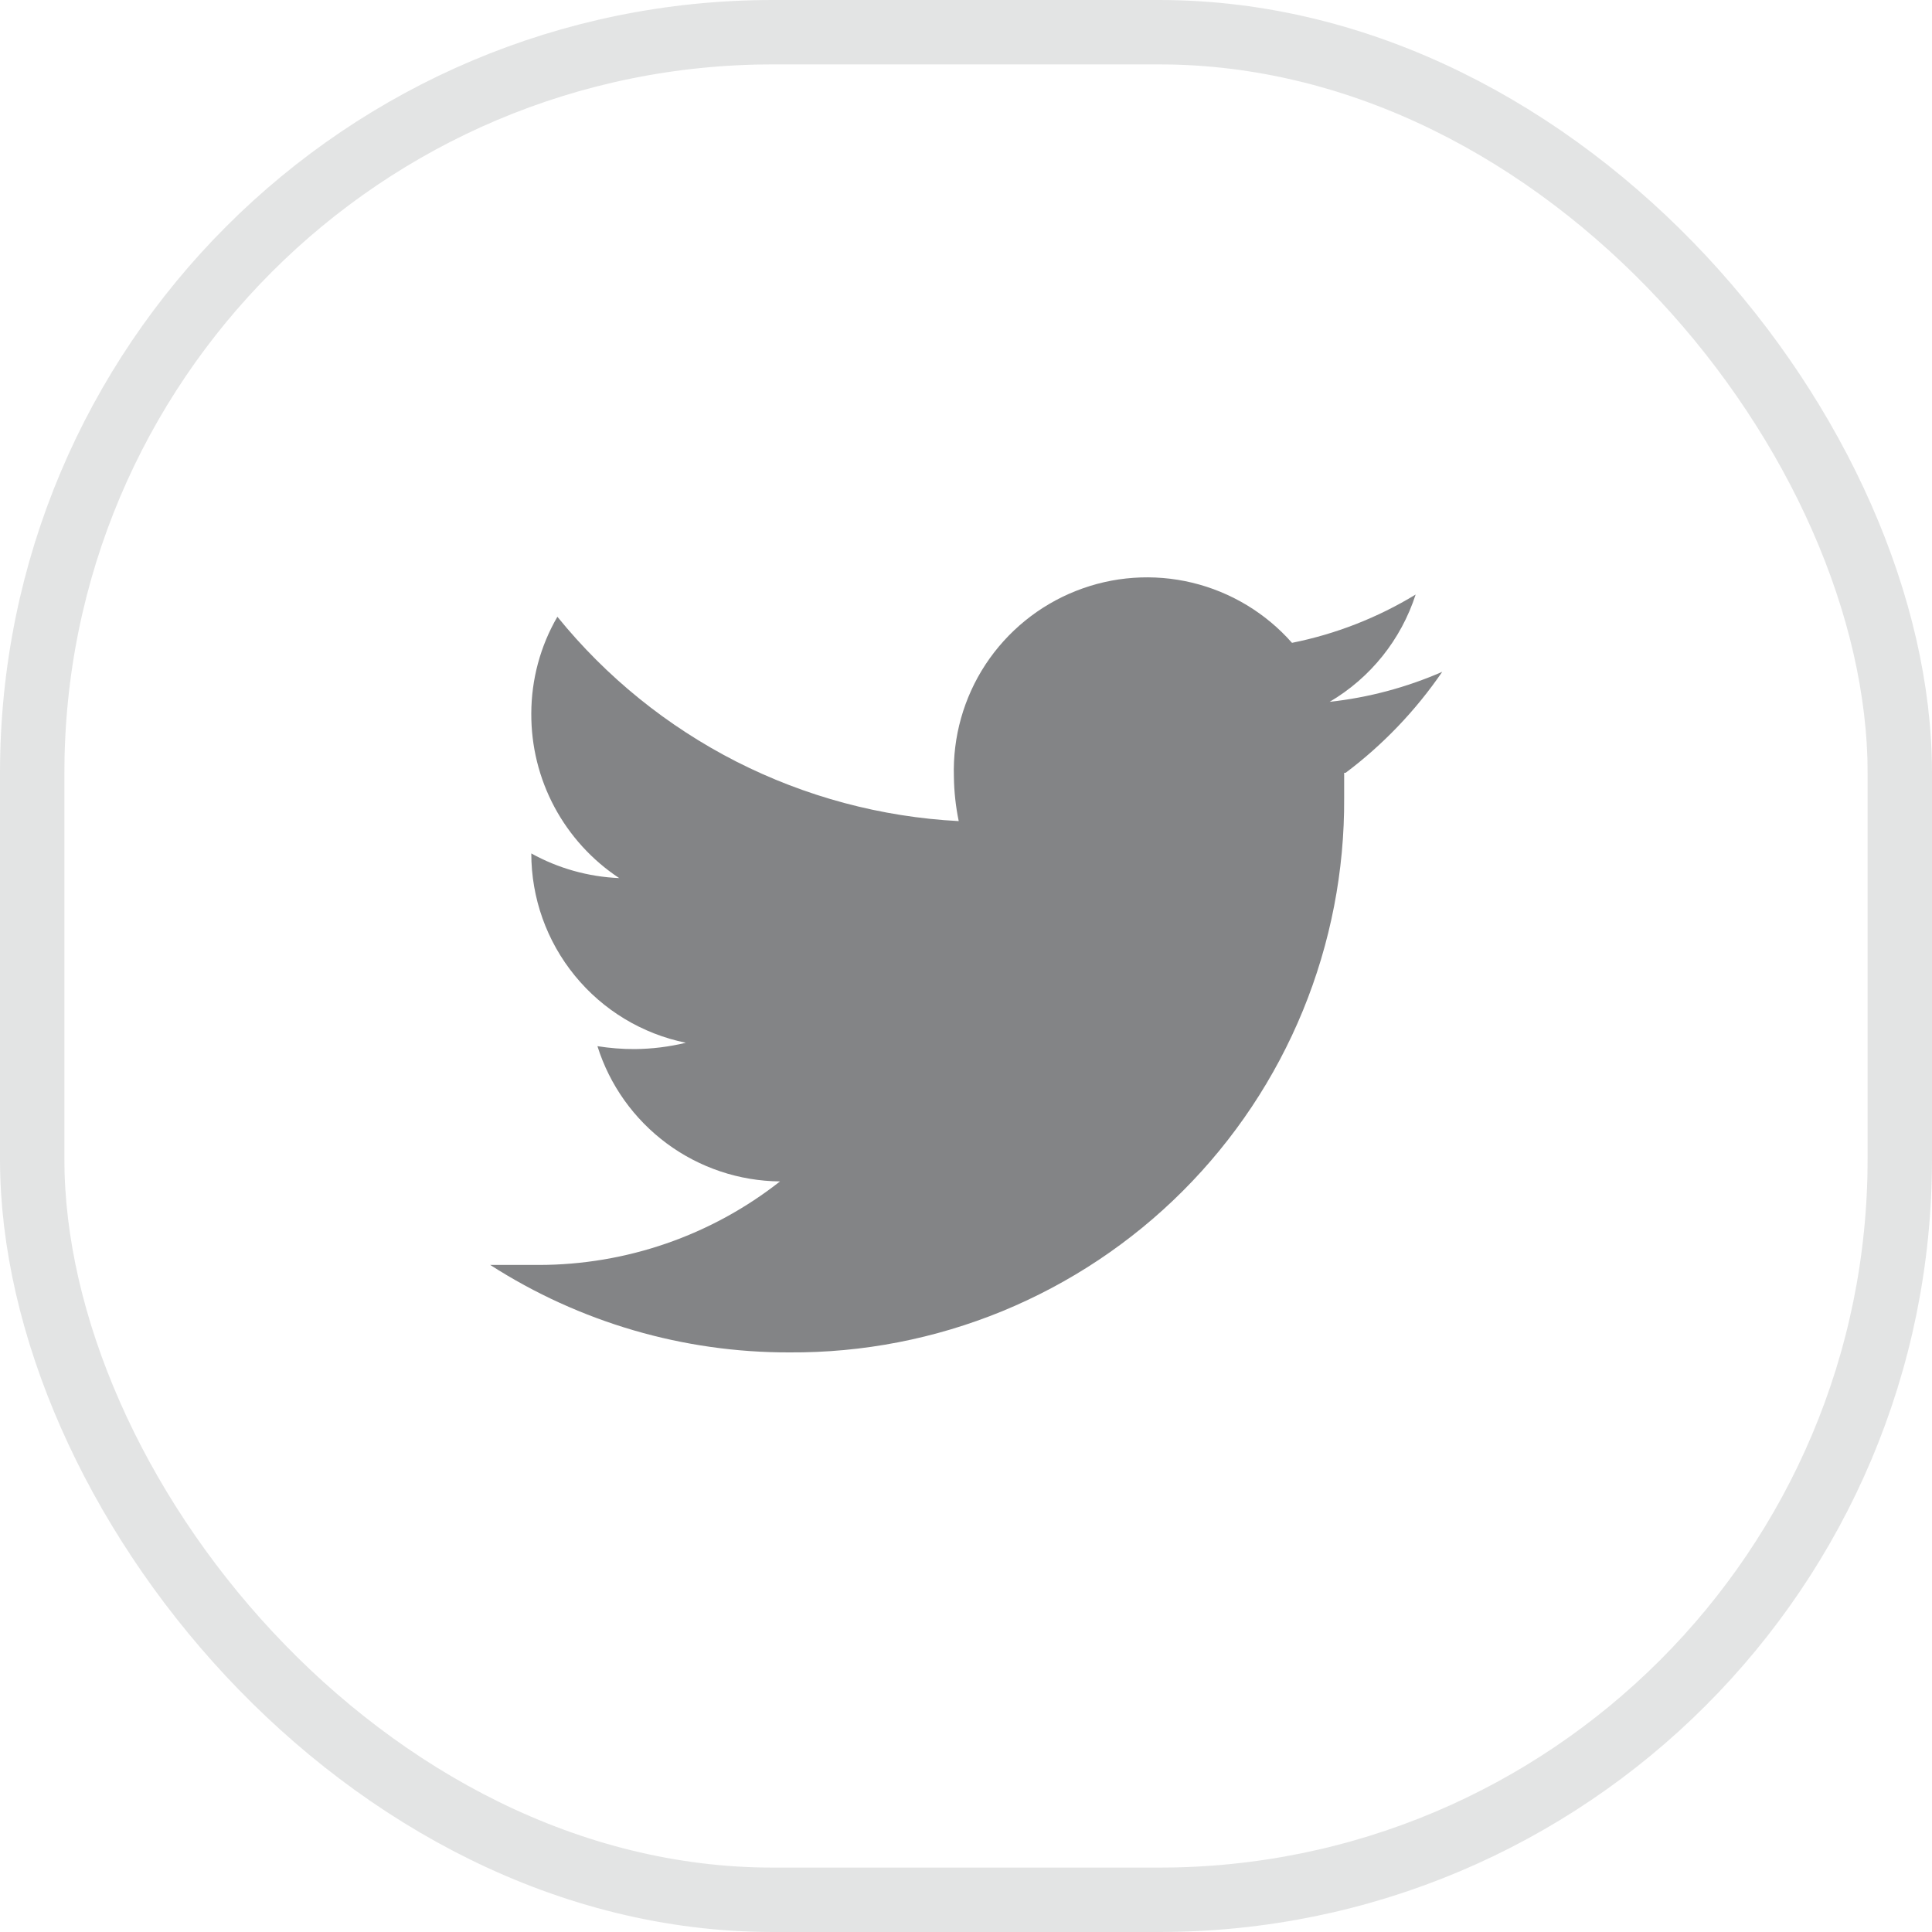 <svg width="30" height="30" viewBox="0 0 30 30" fill="none" xmlns="http://www.w3.org/2000/svg">
<path d="M20.872 12C20.872 12.127 20.872 12.262 20.872 12.39C20.879 13.523 20.661 14.645 20.231 15.693C19.801 16.741 19.167 17.693 18.366 18.494C17.565 19.295 16.613 19.928 15.566 20.359C14.518 20.789 13.395 21.007 12.262 21C10.614 21.005 8.999 20.533 7.612 19.642C7.86 19.642 8.092 19.642 8.362 19.642C9.722 19.642 11.043 19.186 12.112 18.345C11.479 18.339 10.863 18.133 10.354 17.756C9.844 17.378 9.467 16.85 9.277 16.245C9.468 16.275 9.661 16.291 9.855 16.29C10.123 16.288 10.389 16.255 10.65 16.192C9.972 16.054 9.363 15.686 8.926 15.15C8.488 14.614 8.25 13.944 8.25 13.252C8.669 13.484 9.136 13.615 9.615 13.635C9.193 13.356 8.847 12.976 8.608 12.529C8.37 12.083 8.247 11.584 8.25 11.078C8.251 10.551 8.39 10.033 8.655 9.577C9.414 10.513 10.361 11.279 11.434 11.826C12.508 12.372 13.684 12.687 14.887 12.75C14.84 12.523 14.815 12.292 14.812 12.06C14.793 11.443 14.964 10.834 15.303 10.318C15.643 9.802 16.133 9.403 16.707 9.176C17.281 8.948 17.912 8.904 18.512 9.048C19.113 9.193 19.654 9.519 20.062 9.982C20.741 9.846 21.391 9.592 21.982 9.232C21.756 9.932 21.281 10.525 20.647 10.898C21.25 10.832 21.839 10.675 22.395 10.432C21.983 11.033 21.477 11.563 20.895 12H20.872Z" fill="#080A0E" fill-opacity="0.5"/>
<rect x="0.5" y="0.5" width="29" height="29" rx="11.5" stroke="#080A0E" stroke-opacity="0.11"/>
</svg>
